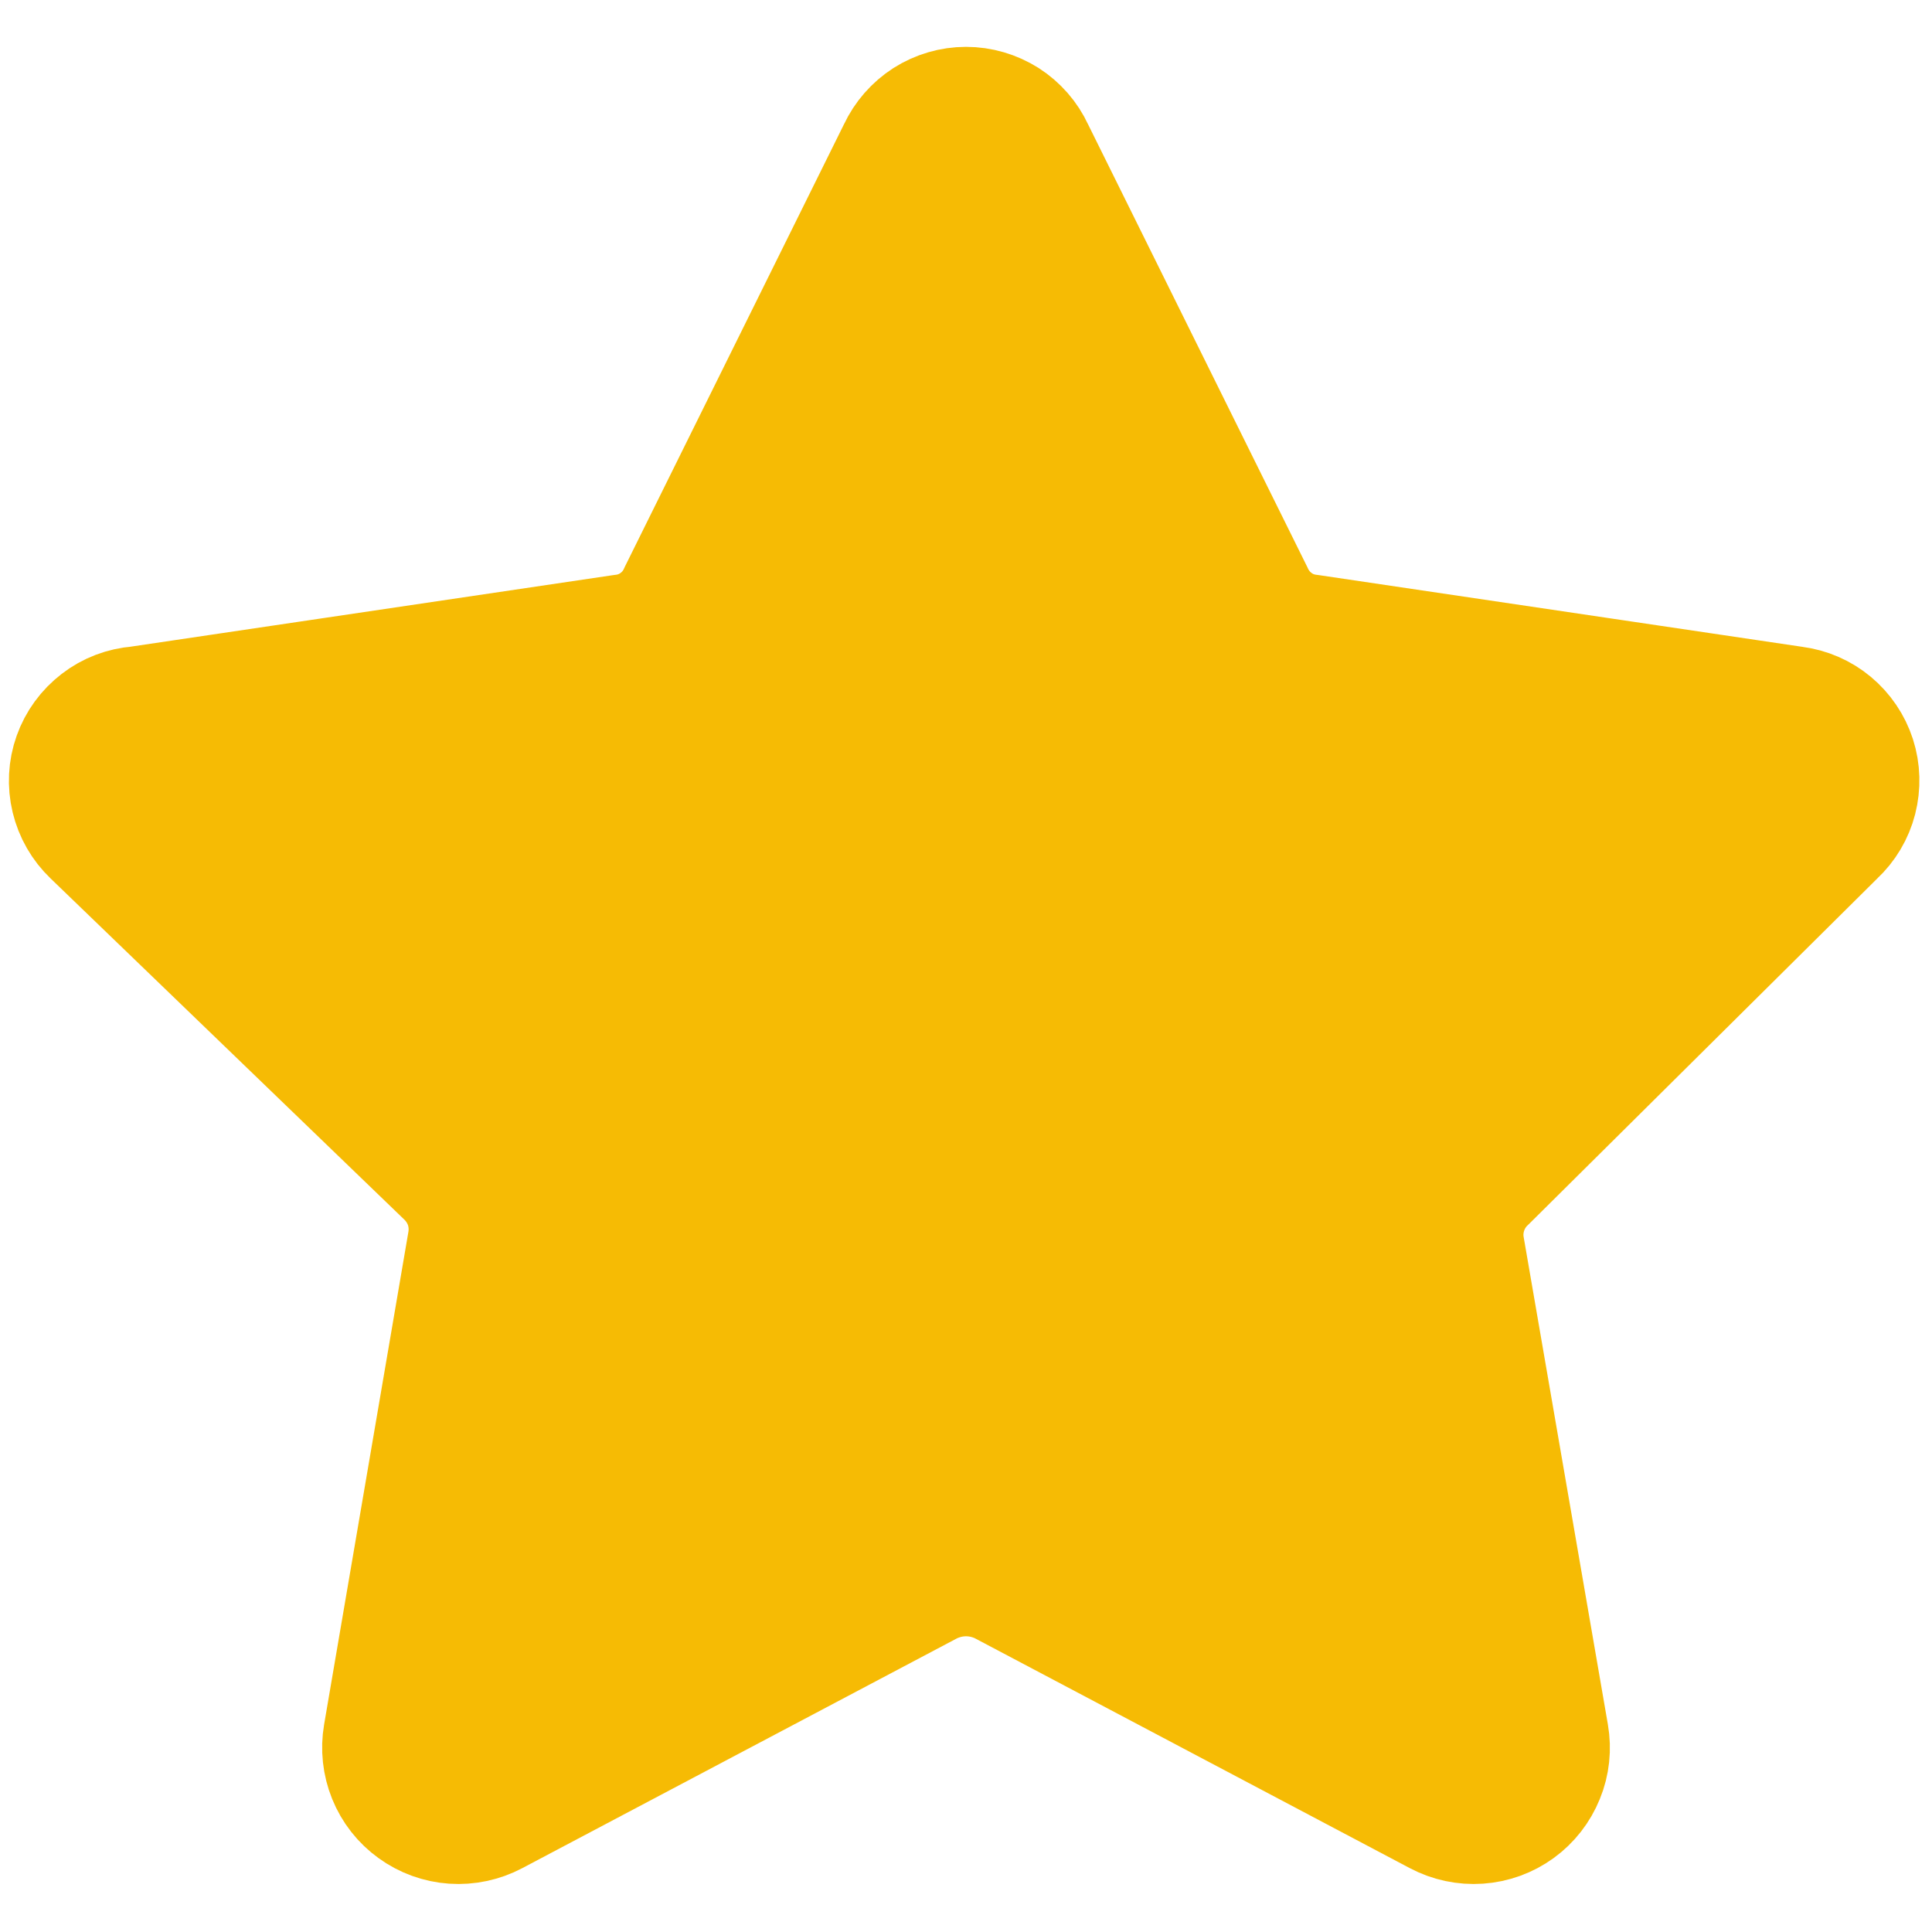 <svg width="16" height="16" viewBox="0 0 16 16" fill="none" xmlns="http://www.w3.org/2000/svg">
<g id="star-1--reward-rating-rate-social-star-media-favorite-like-stars" clip-path="url(#clip0_1651_3573)">
<g id="star-1--reward-rating-rate-social-star-media-favorite-like-stars_2">
<path id="Vector" d="M8.56 1.246L10.377 4.915C10.419 5.008 10.484 5.088 10.566 5.148C10.648 5.209 10.745 5.246 10.846 5.257L14.857 5.852C14.974 5.867 15.083 5.914 15.173 5.989C15.263 6.064 15.33 6.163 15.366 6.274C15.402 6.386 15.405 6.505 15.376 6.619C15.347 6.732 15.286 6.835 15.2 6.915L12.309 9.783C12.235 9.852 12.18 9.938 12.148 10.034C12.116 10.13 12.108 10.232 12.126 10.332L12.823 14.366C12.843 14.482 12.831 14.601 12.786 14.71C12.742 14.819 12.668 14.914 12.573 14.983C12.478 15.052 12.365 15.093 12.247 15.101C12.13 15.109 12.013 15.084 11.909 15.029L8.297 13.12C8.205 13.075 8.103 13.051 8 13.051C7.897 13.051 7.796 13.075 7.703 13.12L4.092 15.029C3.988 15.084 3.87 15.109 3.753 15.101C3.636 15.093 3.523 15.052 3.428 14.983C3.332 14.914 3.258 14.819 3.214 14.71C3.17 14.601 3.157 14.482 3.177 14.366L3.875 10.286C3.892 10.187 3.885 10.084 3.853 9.988C3.821 9.893 3.765 9.806 3.692 9.737L0.766 6.915C0.679 6.832 0.619 6.727 0.591 6.611C0.563 6.495 0.569 6.373 0.609 6.261C0.649 6.148 0.721 6.05 0.816 5.977C0.91 5.904 1.024 5.861 1.143 5.852L5.155 5.257C5.256 5.246 5.352 5.209 5.435 5.148C5.517 5.088 5.582 5.008 5.623 4.915L7.44 1.246C7.49 1.139 7.569 1.049 7.668 0.985C7.767 0.922 7.883 0.888 8 0.888C8.118 0.888 8.233 0.922 8.333 0.985C8.432 1.049 8.511 1.139 8.56 1.246Z" fill="#F6BB04" stroke="#F6BB04" stroke-linecap="round" stroke-linejoin="round"/>
</g>
</g>
<defs>
<clipPath id="clip0_1651_3573">
<rect width="16" height="16" fill="white"/>
</clipPath>
</defs>
</svg>
